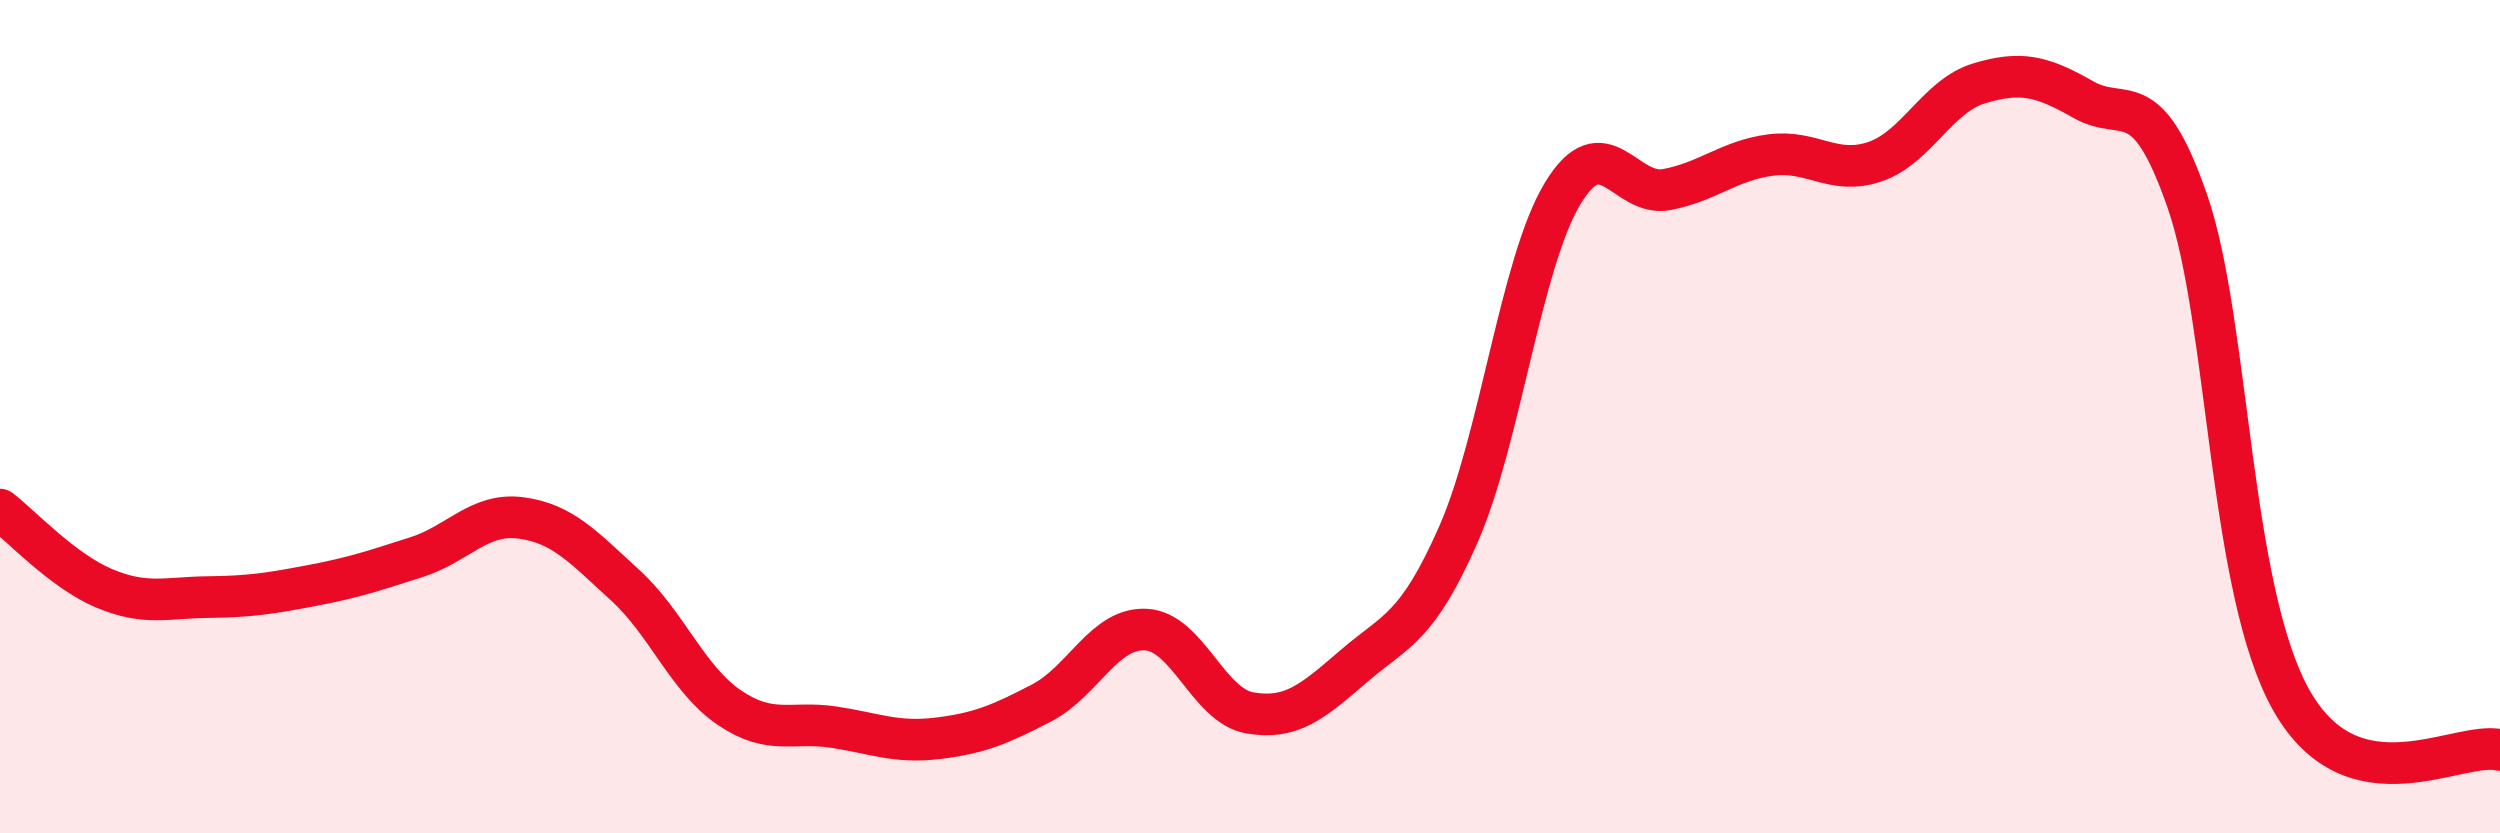 
    <svg width="60" height="20" viewBox="0 0 60 20" xmlns="http://www.w3.org/2000/svg">
      <path
        d="M 0,12.23 C 0.5,12.61 1.5,13.7 2.5,14.12 C 3.5,14.54 4,14.34 5,14.33 C 6,14.32 6.5,14.24 7.5,14.05 C 8.5,13.86 9,13.69 10,13.37 C 11,13.05 11.5,12.3 12.5,12.43 C 13.5,12.56 14,13.13 15,14.04 C 16,14.95 16.5,16.3 17.5,16.98 C 18.5,17.66 19,17.3 20,17.45 C 21,17.6 21.5,17.84 22.5,17.72 C 23.5,17.6 24,17.39 25,16.87 C 26,16.35 26.5,15.06 27.5,15.11 C 28.5,15.16 29,16.94 30,17.11 C 31,17.28 31.5,16.84 32.5,15.98 C 33.5,15.12 34,15.1 35,12.83 C 36,10.56 36.5,6.31 37.5,4.65 C 38.5,2.99 39,4.74 40,4.55 C 41,4.36 41.5,3.85 42.5,3.72 C 43.5,3.59 44,4.22 45,3.88 C 46,3.54 46.5,2.3 47.5,2 C 48.5,1.7 49,1.82 50,2.39 C 51,2.96 51.5,1.95 52.5,4.84 C 53.5,7.73 53.5,14.19 55,16.82 C 56.5,19.45 59,17.76 60,18L60 20L0 20Z"
        fill="#EB0A25"
        opacity="0.1"
        stroke-linecap="round"
        stroke-linejoin="round"
      />
      <path
        d="M 0,12.23 C 0.5,12.61 1.5,13.7 2.5,14.12 C 3.5,14.54 4,14.34 5,14.33 C 6,14.32 6.5,14.24 7.5,14.05 C 8.5,13.86 9,13.69 10,13.37 C 11,13.05 11.5,12.3 12.5,12.43 C 13.5,12.56 14,13.13 15,14.04 C 16,14.95 16.5,16.3 17.5,16.98 C 18.5,17.66 19,17.3 20,17.45 C 21,17.6 21.5,17.84 22.5,17.72 C 23.5,17.6 24,17.39 25,16.87 C 26,16.35 26.5,15.06 27.5,15.11 C 28.5,15.16 29,16.94 30,17.11 C 31,17.28 31.5,16.84 32.5,15.98 C 33.5,15.12 34,15.1 35,12.83 C 36,10.56 36.5,6.31 37.5,4.65 C 38.5,2.99 39,4.74 40,4.55 C 41,4.36 41.5,3.85 42.5,3.72 C 43.5,3.59 44,4.22 45,3.88 C 46,3.54 46.5,2.3 47.5,2 C 48.5,1.7 49,1.82 50,2.39 C 51,2.96 51.5,1.95 52.5,4.84 C 53.5,7.73 53.5,14.19 55,16.82 C 56.5,19.45 59,17.76 60,18"
        stroke="#EB0A25"
        stroke-width="1"
        fill="none"
        stroke-linecap="round"
        stroke-linejoin="round"
      />
    </svg>
  